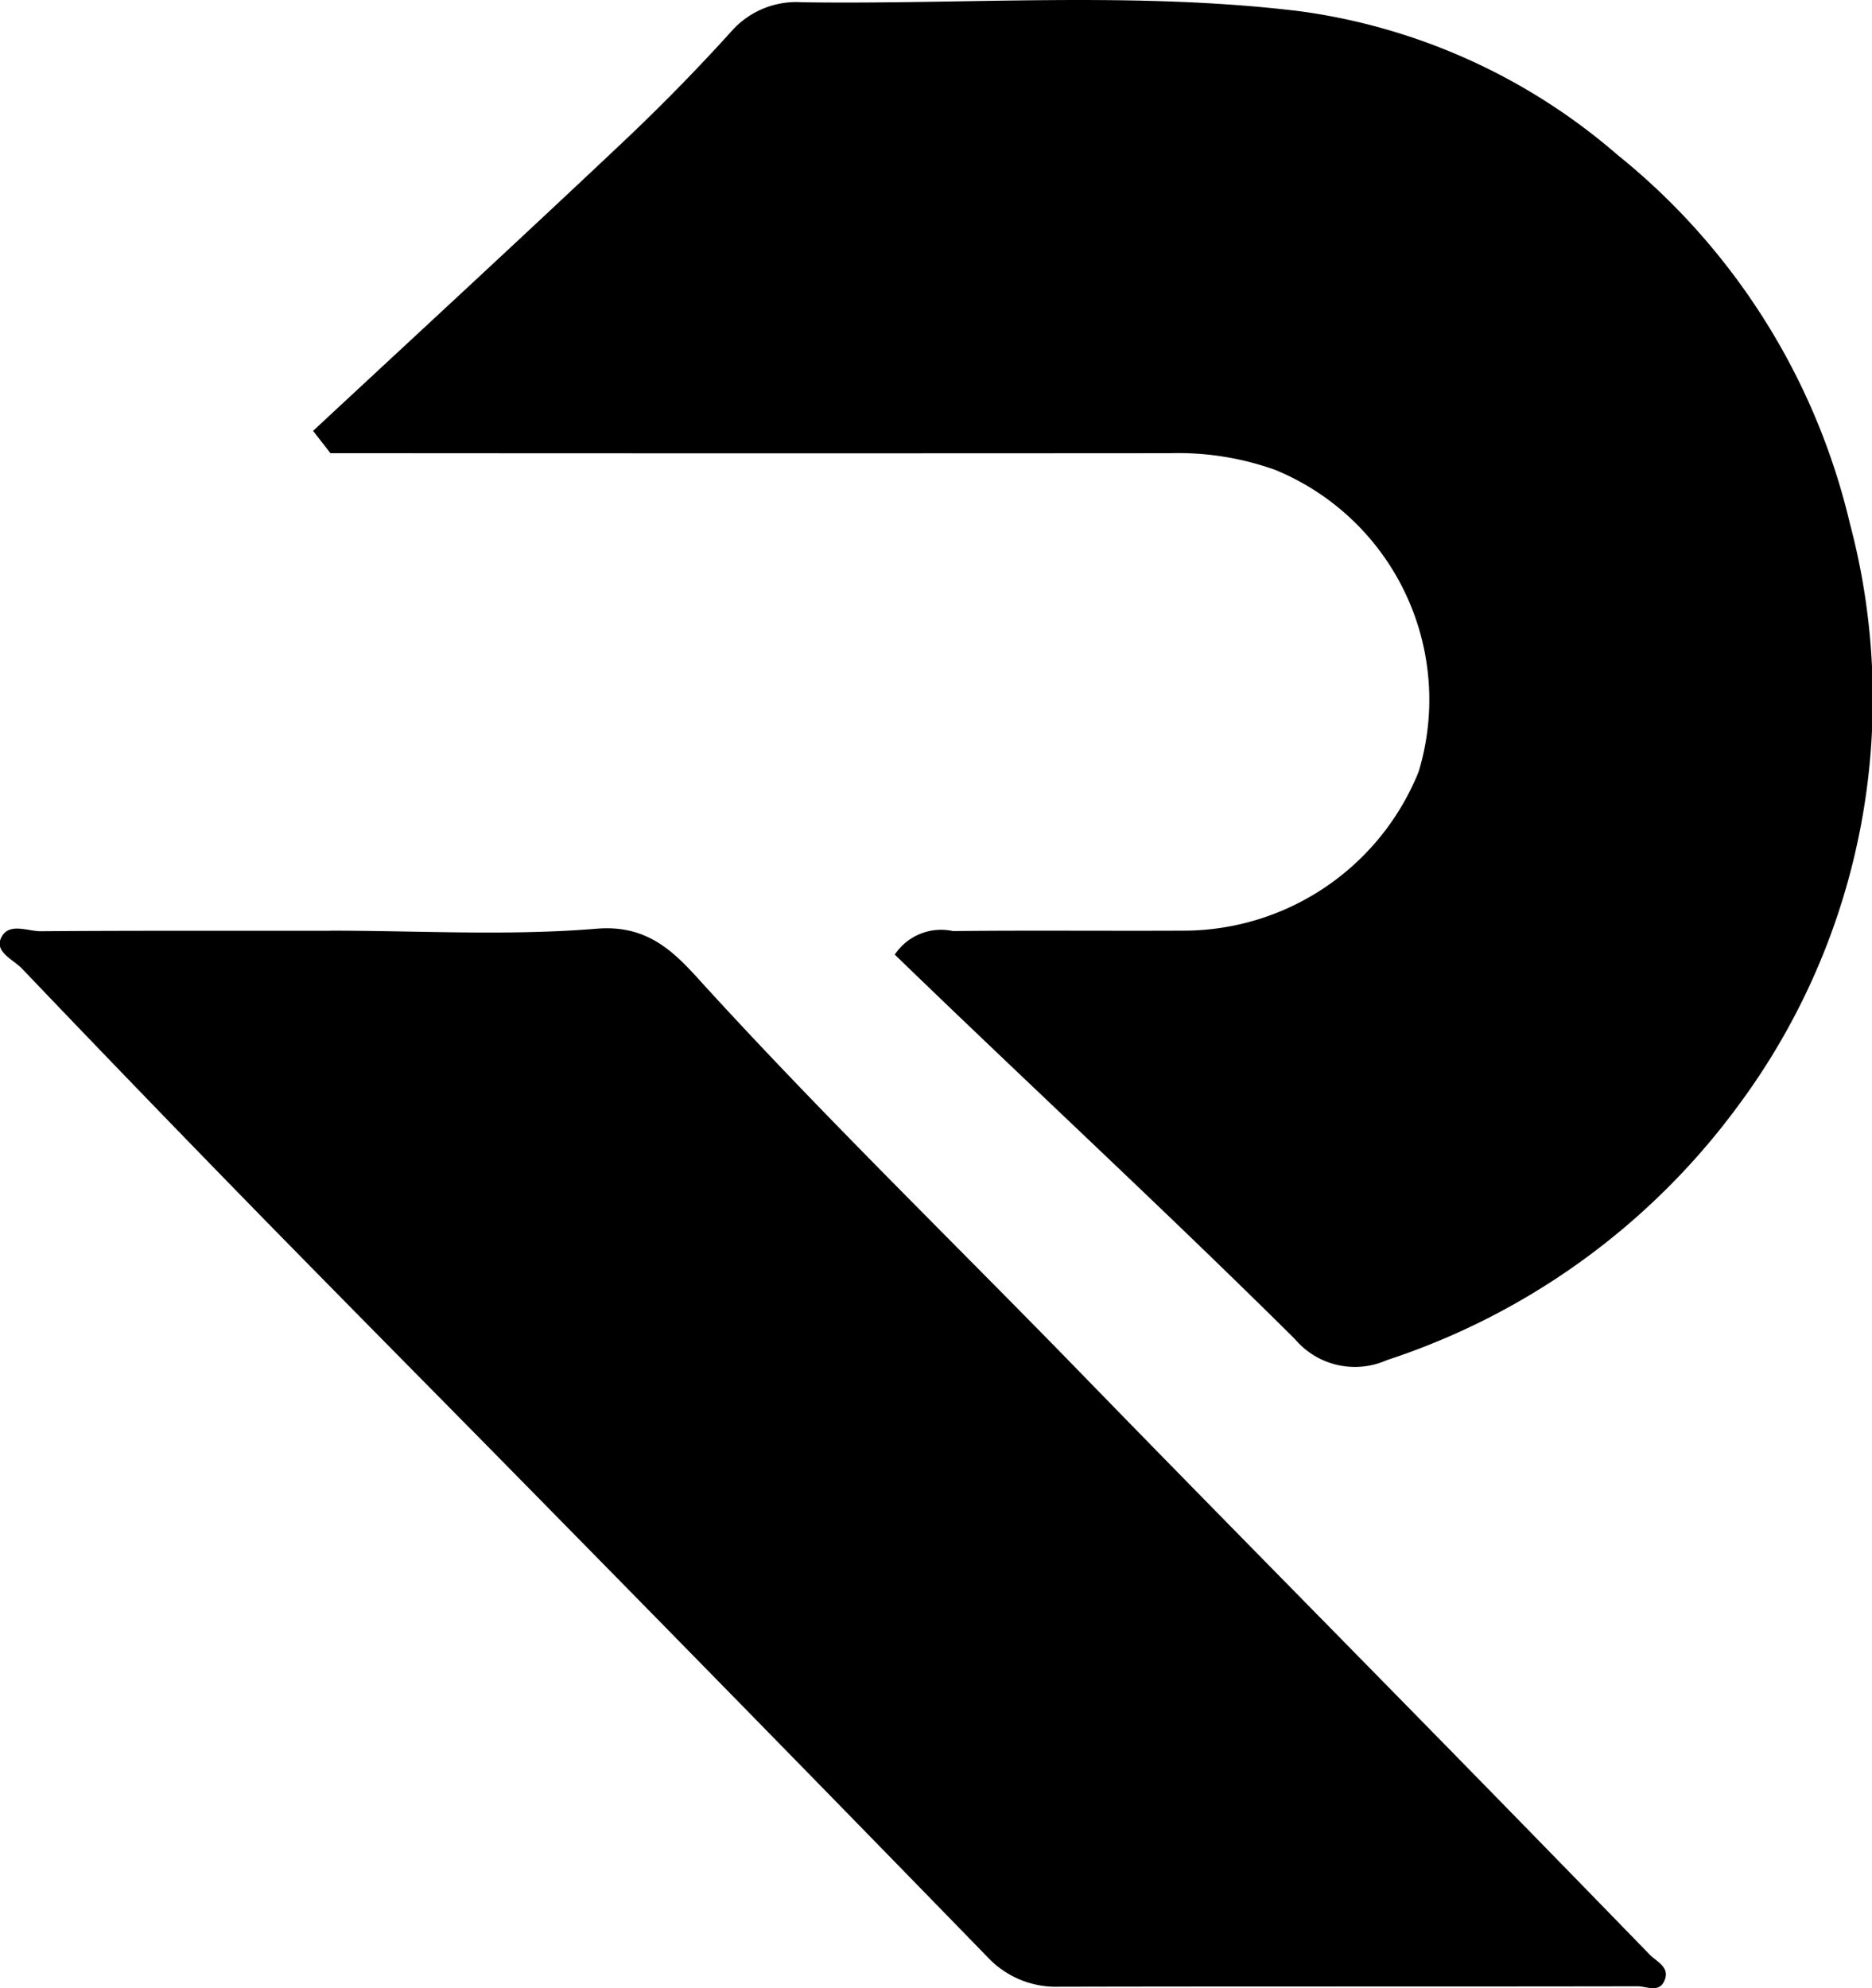 <svg xmlns="http://www.w3.org/2000/svg" xmlns:xlink="http://www.w3.org/1999/xlink" width="47.094" height="50" viewBox="0 0 47.094 50"><defs><clipPath id="a"><rect width="47.094" height="50" transform="translate(0.453 0.395)"/></clipPath></defs><g transform="translate(-0.453 -0.395)" clip-path="url(#a)"><path d="M8.33,11.23c2.573-2.393,5.158-4.775,7.715-7.187.975-.918,1.917-1.874,2.814-2.867A2.177,2.177,0,0,1,20.636.452c4.167.059,8.353-.278,12.5.223a15.342,15.342,0,0,1,8.007,3.614,16.863,16.863,0,0,1,5.848,9.273,17.161,17.161,0,0,1-2.84,14.679A17.856,17.856,0,0,1,35.342,34.6a1.974,1.974,0,0,1-2.314-.531c-3.3-3.272-6.722-6.431-10.065-9.667a1.4,1.4,0,0,1,1.464-.592c1.972-.021,3.944,0,5.916-.011a6.386,6.386,0,0,0,5.8-4,6.247,6.247,0,0,0-3.618-7.59,7.241,7.241,0,0,0-2.626-.417q-9.9.007-19.8,0H8.765c-.143-.187-.289-.371-.433-.558Z"/><path d="M8.769,23.8c2.236,0,4.484.134,6.7-.05,1.41-.116,2.079.747,2.8,1.533,2.992,3.268,6.171,6.353,9.259,9.525,3.149,3.238,6.324,6.451,9.485,9.678q2.476,2.528,4.941,5.064c.173.178.5.305.382.629-.125.351-.458.168-.688.168-4.85.009-9.7,0-14.551.011a2.361,2.361,0,0,1-1.806-.751q-5.465-5.616-10.958-11.2c-2.389-2.434-4.793-4.855-7.18-7.292q-3.091-3.16-6.144-6.358c-.207-.219-.676-.412-.54-.749.178-.437.669-.191,1.016-.194,2.425-.018,4.85-.009,7.276-.011Z"/></g></svg>